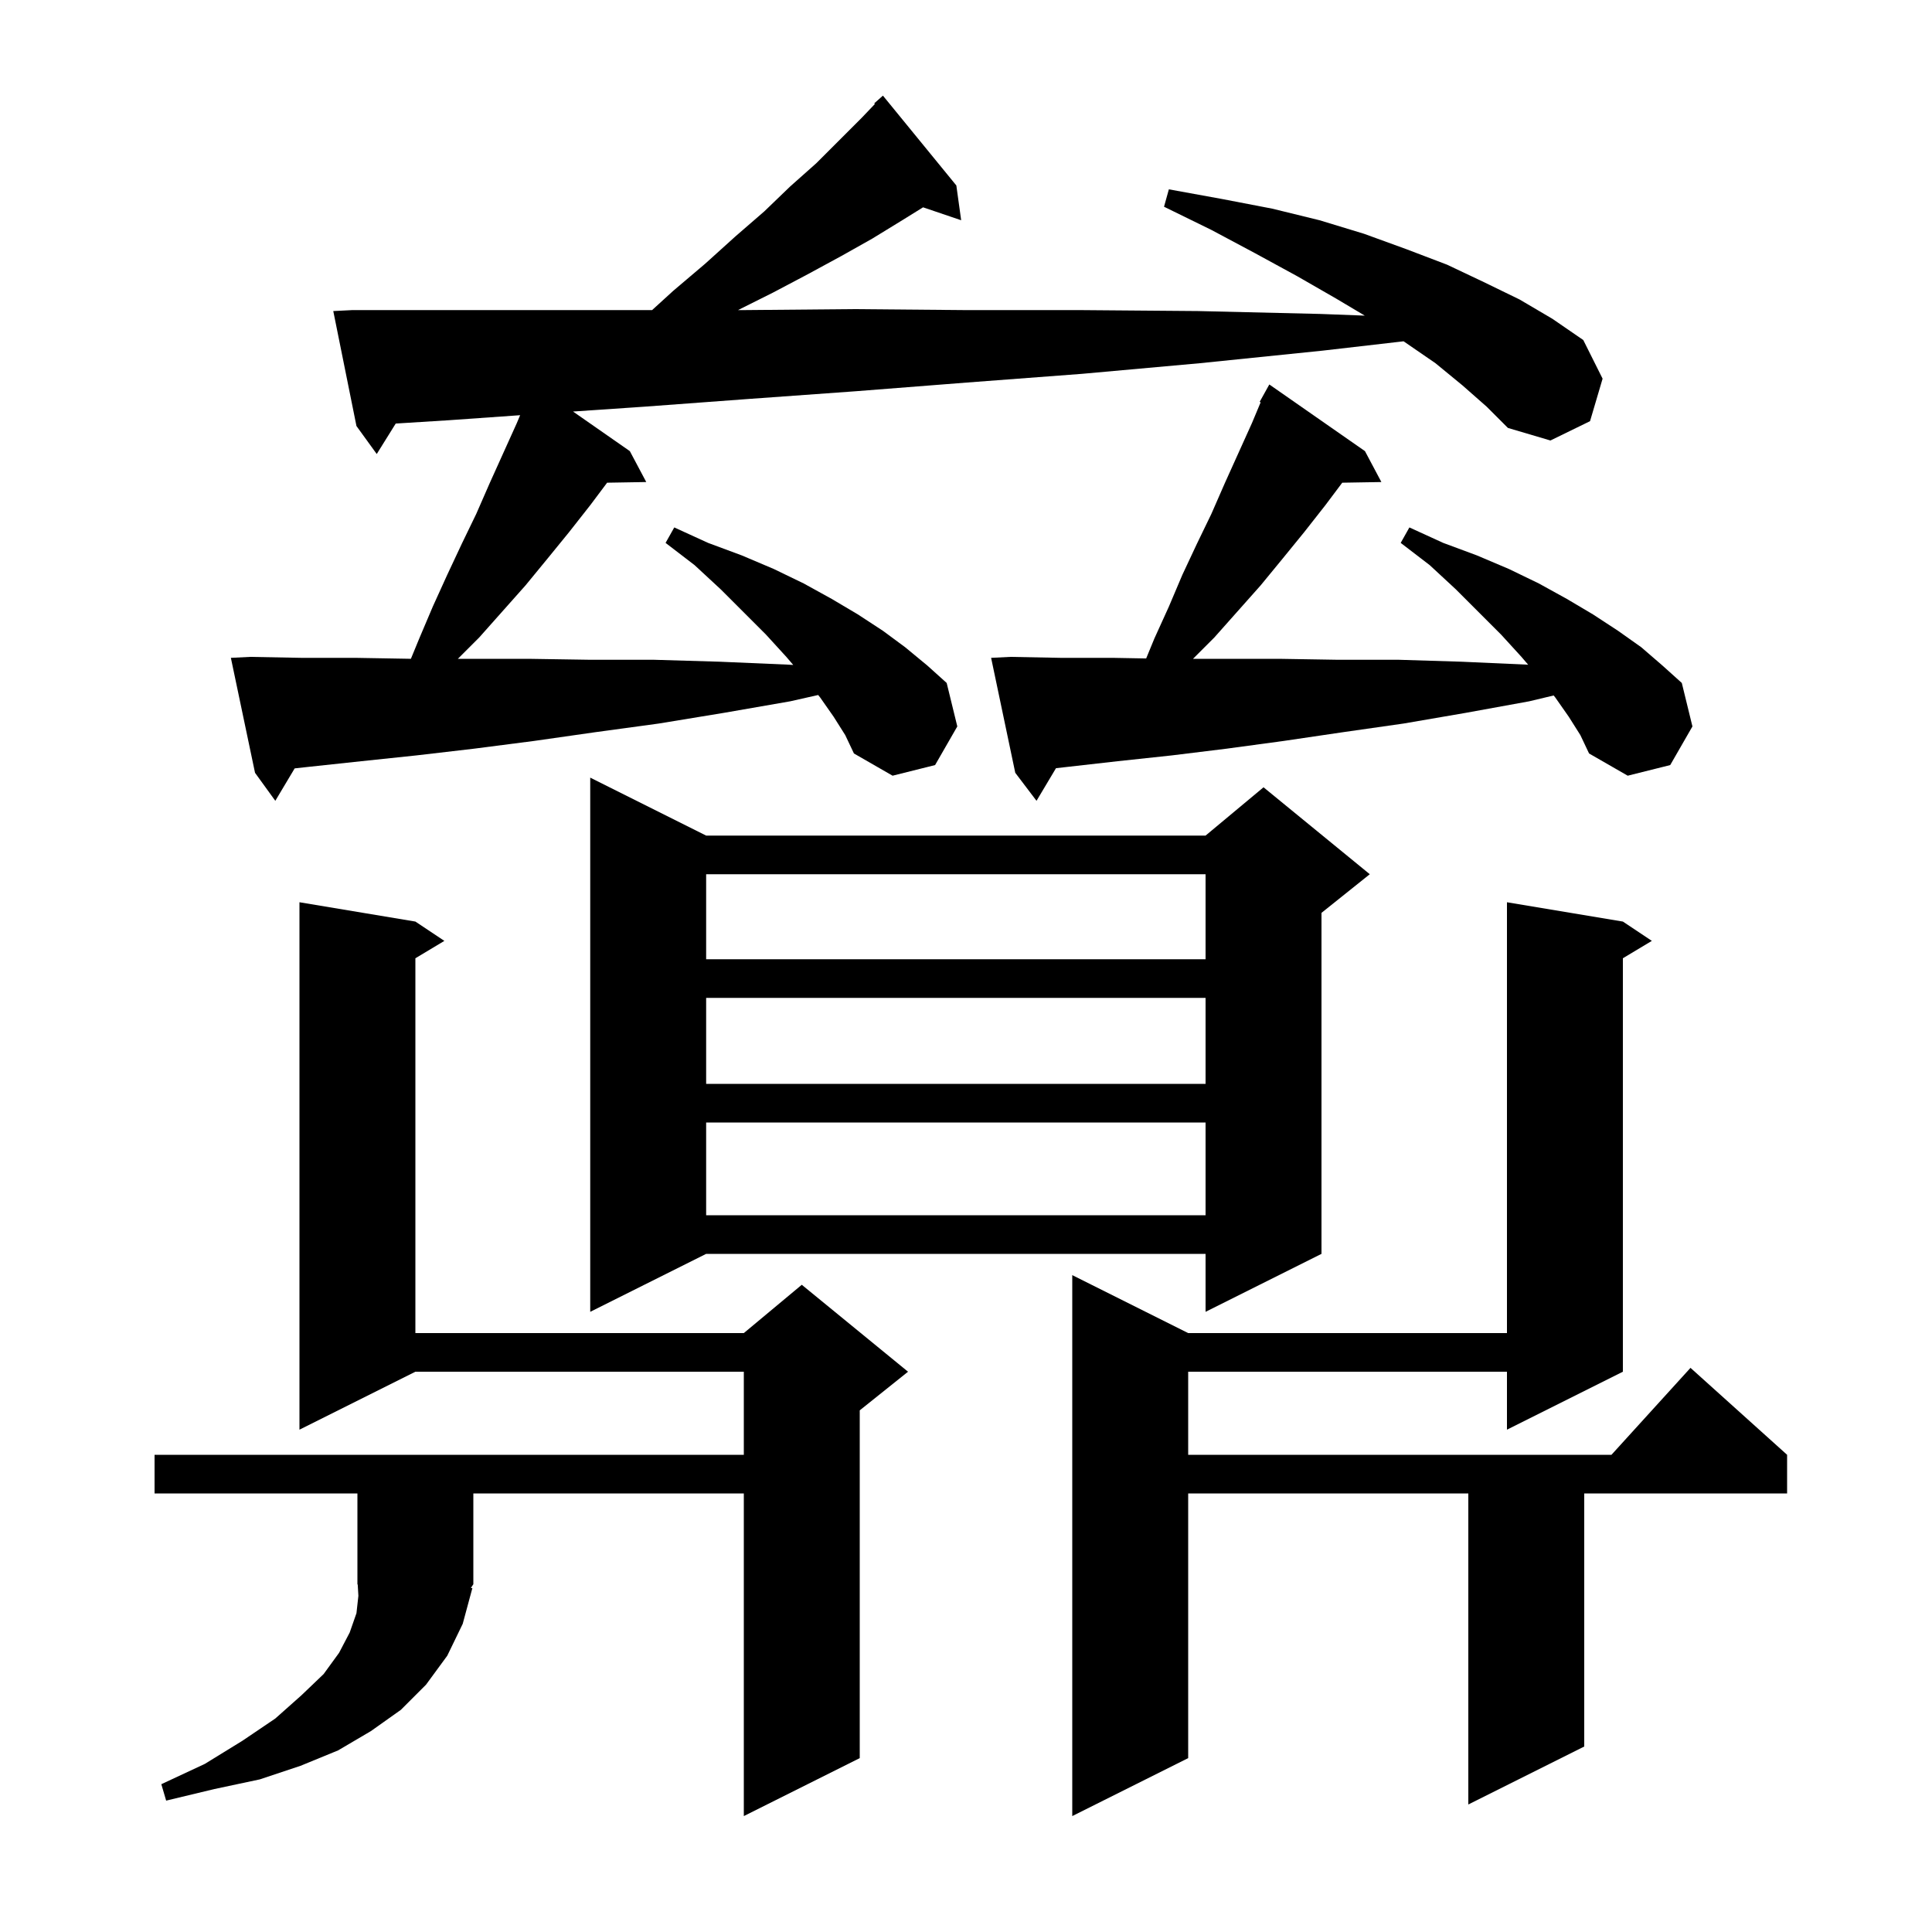 <svg xmlns="http://www.w3.org/2000/svg" xmlns:xlink="http://www.w3.org/1999/xlink" version="1.1" baseProfile="full" viewBox="0 0 200 200" width="200" height="200"><g fill="currentColor"><path d="M 168.0 95.4 L 171.0 97.4 L 168.0 99.2 L 168.0 142.0 L 156.0 148.0 L 156.0 142.0 L 123.0 142.0 L 123.0 150.6 L 166.818 150.6 L 175.0 141.6 L 185.0 150.6 L 185.0 154.6 L 164.0 154.6 L 164.0 180.8 L 152.0 186.8 L 152.0 154.6 L 123.0 154.6 L 123.0 182.0 L 111.0 188.0 L 111.0 132.0 L 123.0 138.0 L 156.0 138.0 L 156.0 93.4 Z M 48.9 164.4 L 47.9 168.1 L 46.3 171.4 L 44.1 174.4 L 41.5 177.0 L 38.4 179.2 L 35.0 181.2 L 31.1 182.8 L 26.9 184.2 L 22.2 185.2 L 17.2 186.4 L 16.7 184.7 L 21.2 182.6 L 25.1 180.2 L 28.5 177.9 L 31.2 175.5 L 33.5 173.3 L 35.1 171.1 L 36.2 169.0 L 36.9 167.0 L 37.1 165.2 L 37.032 164.048 L 37.0 164.0 L 37.0 154.6 L 16.0 154.6 L 16.0 150.6 L 77.0 150.6 L 77.0 142.0 L 43.0 142.0 L 31.0 148.0 L 31.0 93.4 L 43.0 95.4 L 46.0 97.4 L 43.0 99.2 L 43.0 138.0 L 77.0 138.0 L 83.0 133.0 L 94.0 142.0 L 89.0 146.0 L 89.0 182.0 L 77.0 188.0 L 77.0 154.6 L 49.0 154.6 L 49.0 164.0 L 48.741 164.388 Z M 73.1 86.5 L 124.8 86.5 L 130.8 81.5 L 141.8 90.5 L 136.8 94.5 L 136.8 129.8 L 124.8 135.8 L 124.8 129.8 L 73.1 129.8 L 61.1 135.8 L 61.1 80.5 Z M 73.1 116.2 L 73.1 125.8 L 124.8 125.8 L 124.8 116.2 Z M 73.1 103.3 L 73.1 112.2 L 124.8 112.2 L 124.8 103.3 Z M 73.1 90.5 L 73.1 99.3 L 124.8 99.3 L 124.8 90.5 Z M 151.4 39.9 L 148.6 37.6 L 145.4 35.4 L 145.298 35.331 L 136.9 36.3 L 124.2 37.6 L 112.0 38.7 L 100.1 39.6 L 88.6 40.5 L 77.5 41.3 L 66.7 42.1 L 59.32 42.602 L 65.2 46.7 L 66.9 49.9 L 62.848 49.969 L 61.1 52.3 L 58.9 55.1 L 56.7 57.8 L 54.4 60.6 L 49.6 66.0 L 47.4 68.2 L 54.7 68.2 L 61.1 68.3 L 67.7 68.3 L 74.5 68.5 L 81.5 68.8 L 82.115 68.834 L 81.4 68.0 L 79.3 65.7 L 74.6 61.0 L 71.9 58.5 L 68.9 56.2 L 69.8 54.6 L 73.3 56.2 L 76.8 57.5 L 80.1 58.9 L 83.2 60.4 L 86.1 62.0 L 88.8 63.6 L 91.4 65.3 L 93.7 67.0 L 96.0 68.9 L 98.0 70.7 L 99.1 75.2 L 96.8 79.2 L 92.4 80.3 L 88.4 78.0 L 87.5 76.1 L 86.3 74.2 L 84.9 72.2 L 84.696 71.947 L 81.8 72.6 L 74.9 73.8 L 68.2 74.9 L 61.6 75.8 L 55.3 76.7 L 49.1 77.5 L 43.1 78.2 L 37.4 78.8 L 31.8 79.4 L 30.503 79.544 L 28.5 82.9 L 26.4 80.0 L 23.9 68.1 L 25.9 68.0 L 31.2 68.1 L 36.8 68.1 L 42.536 68.199 L 43.4 66.1 L 44.8 62.8 L 46.3 59.5 L 47.8 56.3 L 49.3 53.2 L 50.7 50.0 L 53.5 43.8 L 53.844 42.981 L 46.5 43.5 L 40.965 43.846 L 39.0 47.0 L 36.9 44.1 L 34.5 32.2 L 36.5 32.1 L 67.506 32.1 L 69.7 30.1 L 73.0 27.3 L 76.1 24.5 L 79.1 21.9 L 81.8 19.3 L 84.5 16.9 L 89.2 12.2 L 90.567 10.767 L 90.5 10.7 L 91.4 9.9 L 99.0 19.2 L 99.5 22.8 L 95.556 21.462 L 93.4 22.8 L 90.3 24.7 L 87.1 26.5 L 83.6 28.4 L 80.0 30.3 L 76.4 32.1 L 77.1 32.1 L 88.3 32.0 L 99.8 32.1 L 111.7 32.1 L 124.0 32.2 L 136.7 32.5 L 141.283 32.674 L 138.3 30.9 L 134.3 28.6 L 129.9 26.2 L 125.4 23.8 L 120.5 21.4 L 121.0 19.6 L 126.5 20.6 L 131.7 21.6 L 136.6 22.8 L 141.2 24.2 L 145.6 25.8 L 149.8 27.4 L 153.6 29.2 L 157.3 31.0 L 160.7 33.0 L 163.9 35.2 L 165.9 39.2 L 164.6 43.6 L 160.5 45.6 L 156.1 44.3 L 153.9 42.1 Z M 162.4 74.2 L 161.0 72.2 L 160.834 71.995 L 158.3 72.6 L 151.7 73.8 L 145.3 74.9 L 139.0 75.8 L 132.9 76.7 L 127.0 77.5 L 121.3 78.2 L 115.7 78.8 L 109.315 79.523 L 107.3 82.9 L 105.1 80.0 L 102.6 68.1 L 104.6 68.0 L 109.8 68.1 L 115.2 68.1 L 118.651 68.163 L 119.5 66.1 L 121.0 62.8 L 122.4 59.5 L 123.9 56.3 L 125.4 53.2 L 126.8 50.0 L 129.6 43.8 L 130.502 41.648 L 130.4 41.6 L 131.4 39.8 L 141.3 46.7 L 143.0 49.9 L 138.948 49.969 L 137.2 52.3 L 135.0 55.1 L 132.8 57.8 L 130.5 60.6 L 125.7 66.0 L 123.5 68.2 L 132.4 68.2 L 138.5 68.3 L 144.8 68.3 L 151.3 68.5 L 158.0 68.8 L 158.195 68.811 L 157.5 68.0 L 155.4 65.7 L 150.7 61.0 L 148.0 58.5 L 145.0 56.2 L 145.9 54.6 L 149.4 56.2 L 152.9 57.5 L 156.2 58.9 L 159.3 60.4 L 162.2 62.0 L 164.9 63.6 L 167.5 65.3 L 169.9 67.0 L 172.1 68.9 L 174.1 70.7 L 175.2 75.2 L 172.9 79.2 L 168.5 80.3 L 164.5 78.0 L 163.6 76.1 Z "/></g></svg>